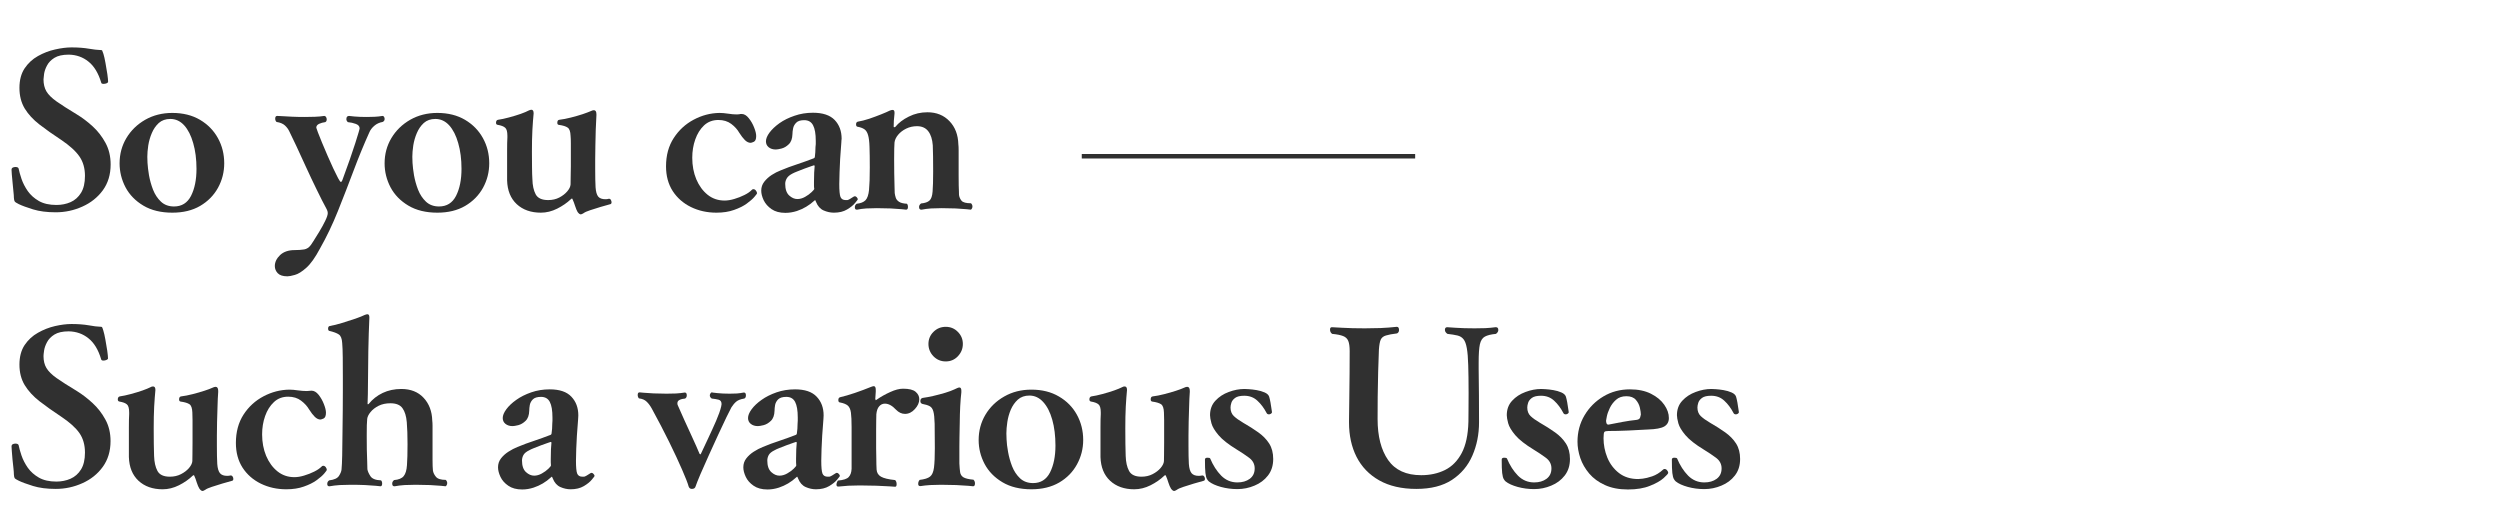 <svg xmlns="http://www.w3.org/2000/svg" xmlns:xlink="http://www.w3.org/1999/xlink" width="554" zoomAndPan="magnify" viewBox="0 0 415.5 88.5" height="118" preserveAspectRatio="xMidYMid meet" version="1.0"><defs><g/></defs><g fill="#303030" fill-opacity="1"><g transform="translate(0.919, 34.284)"><g><path d="M 1 -6.031 L 1 -6.078 C 1 -6.234 1.062 -6.348 1.188 -6.422 C 1.32 -6.492 1.473 -6.531 1.641 -6.531 C 1.941 -6.531 2.117 -6.445 2.172 -6.281 C 2.266 -5.812 2.426 -5.234 2.656 -4.547 C 2.895 -3.859 3.242 -3.18 3.703 -2.516 C 4.172 -1.859 4.785 -1.312 5.547 -0.875 C 6.316 -0.438 7.285 -0.219 8.453 -0.219 C 9.305 -0.219 10.094 -0.375 10.812 -0.688 C 11.531 -1.008 12.109 -1.523 12.547 -2.234 C 12.984 -2.941 13.203 -3.879 13.203 -5.047 C 13.203 -6.316 12.895 -7.395 12.281 -8.281 C 11.664 -9.176 10.648 -10.098 9.234 -11.047 C 7.898 -11.922 6.707 -12.766 5.656 -13.578 C 4.602 -14.391 3.781 -15.281 3.188 -16.25 C 2.602 -17.227 2.312 -18.367 2.312 -19.672 C 2.312 -20.973 2.598 -22.055 3.172 -22.922 C 3.754 -23.785 4.492 -24.469 5.391 -24.969 C 6.297 -25.477 7.242 -25.844 8.234 -26.062 C 9.234 -26.289 10.145 -26.406 10.969 -26.406 C 12.062 -26.406 13.023 -26.332 13.859 -26.188 C 14.703 -26.051 15.266 -25.984 15.547 -25.984 C 15.859 -25.984 16.031 -25.953 16.062 -25.891 C 16.094 -25.836 16.16 -25.656 16.266 -25.344 C 16.379 -24.988 16.492 -24.484 16.609 -23.828 C 16.734 -23.18 16.836 -22.562 16.922 -21.969 C 17.004 -21.383 17.047 -20.961 17.047 -20.703 C 17.047 -20.598 16.961 -20.508 16.797 -20.438 C 16.629 -20.375 16.461 -20.344 16.297 -20.344 C 16.055 -20.344 15.926 -20.41 15.906 -20.547 C 15.426 -22.141 14.719 -23.305 13.781 -24.047 C 12.852 -24.797 11.766 -25.18 10.516 -25.203 C 9.492 -25.203 8.695 -25.023 8.125 -24.672 C 7.562 -24.316 7.148 -23.891 6.891 -23.391 C 6.629 -22.898 6.469 -22.43 6.406 -21.984 C 6.344 -21.547 6.312 -21.25 6.312 -21.094 C 6.312 -20.312 6.473 -19.645 6.797 -19.094 C 7.117 -18.551 7.68 -17.992 8.484 -17.422 C 9.285 -16.859 10.41 -16.141 11.859 -15.266 C 12.754 -14.723 13.629 -14.062 14.484 -13.281 C 15.336 -12.5 16.047 -11.586 16.609 -10.547 C 17.18 -9.504 17.469 -8.305 17.469 -6.953 C 17.469 -5.273 17.035 -3.844 16.172 -2.656 C 15.305 -1.477 14.176 -0.578 12.781 0.047 C 11.383 0.68 9.906 1 8.344 1 C 6.875 1 5.617 0.836 4.578 0.516 C 3.535 0.191 2.742 -0.098 2.203 -0.359 C 1.828 -0.547 1.602 -0.691 1.531 -0.797 C 1.457 -0.898 1.41 -1.098 1.391 -1.391 C 1.391 -1.648 1.363 -2.008 1.312 -2.469 C 1.27 -2.926 1.223 -3.41 1.172 -3.922 C 1.117 -4.43 1.078 -4.879 1.047 -5.266 C 1.016 -5.66 1 -5.914 1 -6.031 Z M 1 -6.031 "/></g></g></g><g fill="#303030" fill-opacity="1"><g transform="translate(18.735, 34.284)"><g><path d="M 10.188 0.031 C 11.469 0.031 12.41 -0.555 13.016 -1.734 C 13.617 -2.922 13.922 -4.414 13.922 -6.219 C 13.922 -7.82 13.738 -9.25 13.375 -10.5 C 13.02 -11.758 12.52 -12.742 11.875 -13.453 C 11.227 -14.16 10.461 -14.516 9.578 -14.516 C 8.797 -14.516 8.156 -14.289 7.656 -13.844 C 7.164 -13.395 6.781 -12.836 6.5 -12.172 C 6.219 -11.516 6.02 -10.828 5.906 -10.109 C 5.801 -9.398 5.75 -8.773 5.75 -8.234 C 5.75 -8.141 5.758 -7.801 5.781 -7.219 C 5.812 -6.645 5.895 -5.953 6.031 -5.141 C 6.176 -4.336 6.398 -3.539 6.703 -2.75 C 7.016 -1.957 7.453 -1.297 8.016 -0.766 C 8.586 -0.234 9.312 0.031 10.188 0.031 Z M 18.531 -7.141 C 18.531 -5.691 18.188 -4.336 17.5 -3.078 C 16.812 -1.828 15.82 -0.82 14.531 -0.062 C 13.25 0.688 11.707 1.062 9.906 1.062 C 8.008 1.062 6.406 0.672 5.094 -0.109 C 3.781 -0.891 2.789 -1.906 2.125 -3.156 C 1.469 -4.414 1.141 -5.742 1.141 -7.141 C 1.141 -8.672 1.516 -10.066 2.266 -11.328 C 3.023 -12.598 4.066 -13.613 5.391 -14.375 C 6.723 -15.133 8.227 -15.516 9.906 -15.516 C 11.676 -15.516 13.207 -15.133 14.5 -14.375 C 15.789 -13.613 16.785 -12.598 17.484 -11.328 C 18.18 -10.066 18.531 -8.672 18.531 -7.141 Z M 18.531 -7.141 "/></g></g></g><g fill="#303030" fill-opacity="1"><g transform="translate(37.439, 34.284)"><g/></g></g><g fill="#303030" fill-opacity="1"><g transform="translate(45.957, 34.284)"><g><path d="M 17.609 -15.016 L 17.641 -15.016 C 17.734 -15.016 17.812 -14.961 17.875 -14.859 C 17.938 -14.754 17.969 -14.641 17.969 -14.516 C 17.969 -14.285 17.859 -14.117 17.641 -14.016 C 17.098 -13.922 16.633 -13.707 16.25 -13.375 C 15.875 -13.051 15.602 -12.695 15.438 -12.312 C 14.52 -10.281 13.641 -8.141 12.797 -5.891 C 11.953 -3.641 11.086 -1.41 10.203 0.797 C 9.316 3.016 8.316 5.102 7.203 7.062 C 6.422 8.531 5.672 9.582 4.953 10.219 C 4.234 10.863 3.598 11.258 3.047 11.406 C 2.504 11.562 2.094 11.641 1.812 11.641 C 1.07 11.641 0.535 11.469 0.203 11.125 C -0.117 10.781 -0.281 10.383 -0.281 9.938 C -0.281 9.281 0.008 8.672 0.594 8.109 C 1.188 7.555 1.992 7.281 3.016 7.281 C 3.629 7.281 4.156 7.242 4.594 7.172 C 5.031 7.098 5.406 6.848 5.719 6.422 C 5.719 6.422 5.859 6.207 6.141 5.781 C 6.422 5.352 6.742 4.832 7.109 4.219 C 7.484 3.602 7.812 3.004 8.094 2.422 C 8.375 1.848 8.516 1.422 8.516 1.141 C 8.516 0.992 8.492 0.867 8.453 0.766 C 8.422 0.66 8.383 0.57 8.344 0.5 C 7.844 -0.426 7.289 -1.508 6.688 -2.75 C 6.082 -3.988 5.484 -5.254 4.891 -6.547 C 4.305 -7.836 3.766 -9.016 3.266 -10.078 C 2.766 -11.141 2.383 -11.93 2.125 -12.453 C 1.957 -12.816 1.711 -13.145 1.391 -13.438 C 1.078 -13.727 0.613 -13.922 0 -14.016 C -0.145 -14.16 -0.219 -14.344 -0.219 -14.562 C -0.219 -14.863 -0.109 -15.016 0.109 -15.016 L 0.141 -15.016 C 0.16 -15.016 0.391 -15.004 0.828 -14.984 C 1.266 -14.961 1.828 -14.93 2.516 -14.891 C 3.203 -14.859 3.926 -14.844 4.688 -14.844 C 5.25 -14.844 5.812 -14.852 6.375 -14.875 C 6.945 -14.895 7.461 -14.941 7.922 -15.016 L 7.953 -15.016 C 8.066 -15.016 8.16 -14.953 8.234 -14.828 C 8.305 -14.711 8.344 -14.586 8.344 -14.453 C 8.344 -14.211 8.258 -14.055 8.094 -13.984 C 7.738 -13.941 7.398 -13.848 7.078 -13.703 C 6.766 -13.555 6.609 -13.344 6.609 -13.062 C 6.609 -13.02 6.695 -12.766 6.875 -12.297 C 7.051 -11.836 7.281 -11.266 7.562 -10.578 C 7.844 -9.891 8.148 -9.164 8.484 -8.406 C 8.816 -7.656 9.133 -6.945 9.438 -6.281 C 9.75 -5.625 10.016 -5.086 10.234 -4.672 C 10.461 -4.254 10.613 -4.047 10.688 -4.047 C 10.781 -4.047 10.863 -4.141 10.938 -4.328 C 11.906 -6.953 12.625 -9.008 13.094 -10.5 C 13.57 -12 13.812 -12.816 13.812 -12.953 C 13.812 -13.285 13.602 -13.531 13.188 -13.688 C 12.77 -13.844 12.328 -13.941 11.859 -13.984 C 11.691 -14.129 11.609 -14.297 11.609 -14.484 C 11.609 -14.836 11.758 -15.016 12.062 -15.016 C 12.094 -15.016 12.391 -14.984 12.953 -14.922 C 13.523 -14.867 14.211 -14.844 15.016 -14.844 C 15.422 -14.844 15.848 -14.852 16.297 -14.875 C 16.742 -14.895 17.18 -14.941 17.609 -15.016 Z M 17.609 -15.016 "/></g></g></g><g fill="#303030" fill-opacity="1"><g transform="translate(62.78, 34.284)"><g><path d="M 10.188 0.031 C 11.469 0.031 12.41 -0.555 13.016 -1.734 C 13.617 -2.922 13.922 -4.414 13.922 -6.219 C 13.922 -7.82 13.738 -9.25 13.375 -10.5 C 13.02 -11.758 12.52 -12.742 11.875 -13.453 C 11.227 -14.16 10.461 -14.516 9.578 -14.516 C 8.797 -14.516 8.156 -14.289 7.656 -13.844 C 7.164 -13.395 6.781 -12.836 6.5 -12.172 C 6.219 -11.516 6.02 -10.828 5.906 -10.109 C 5.801 -9.398 5.75 -8.773 5.75 -8.234 C 5.75 -8.141 5.758 -7.801 5.781 -7.219 C 5.812 -6.645 5.895 -5.953 6.031 -5.141 C 6.176 -4.336 6.398 -3.539 6.703 -2.75 C 7.016 -1.957 7.453 -1.297 8.016 -0.766 C 8.586 -0.234 9.312 0.031 10.188 0.031 Z M 18.531 -7.141 C 18.531 -5.691 18.188 -4.336 17.5 -3.078 C 16.812 -1.828 15.82 -0.82 14.531 -0.062 C 13.25 0.688 11.707 1.062 9.906 1.062 C 8.008 1.062 6.406 0.672 5.094 -0.109 C 3.781 -0.891 2.789 -1.906 2.125 -3.156 C 1.469 -4.414 1.141 -5.742 1.141 -7.141 C 1.141 -8.672 1.516 -10.066 2.266 -11.328 C 3.023 -12.598 4.066 -13.613 5.391 -14.375 C 6.723 -15.133 8.227 -15.516 9.906 -15.516 C 11.676 -15.516 13.207 -15.133 14.5 -14.375 C 15.789 -13.613 16.785 -12.598 17.484 -11.328 C 18.18 -10.066 18.531 -8.672 18.531 -7.141 Z M 18.531 -7.141 "/></g></g></g><g fill="#303030" fill-opacity="1"><g transform="translate(81.484, 34.284)"><g><path d="M 19.703 -1.25 L 19.734 -1.25 C 19.879 -1.25 19.984 -1.18 20.047 -1.047 C 20.117 -0.922 20.156 -0.797 20.156 -0.672 C 20.156 -0.504 20.098 -0.398 19.984 -0.359 C 19.516 -0.234 18.961 -0.078 18.328 0.109 C 17.703 0.297 17.125 0.477 16.594 0.656 C 16.062 0.832 15.703 0.992 15.516 1.141 C 15.297 1.273 15.141 1.344 15.047 1.344 C 14.879 1.344 14.703 1.211 14.516 0.953 C 14.379 0.723 14.238 0.383 14.094 -0.062 C 13.945 -0.52 13.816 -0.863 13.703 -1.094 C 13.68 -1.219 13.633 -1.281 13.562 -1.281 C 13.508 -1.281 13.453 -1.242 13.391 -1.172 C 12.766 -0.578 12.008 -0.055 11.125 0.391 C 10.238 0.836 9.332 1.062 8.406 1.062 C 6.75 1.062 5.41 0.586 4.391 -0.359 C 3.379 -1.305 2.848 -2.617 2.797 -4.297 L 2.797 -6.391 C 2.797 -7.316 2.797 -8.266 2.797 -9.234 C 2.797 -10.203 2.812 -10.938 2.844 -11.438 L 2.844 -11.719 C 2.844 -12.406 2.719 -12.852 2.469 -13.062 C 2.219 -13.281 1.812 -13.438 1.25 -13.531 C 1.051 -13.551 0.953 -13.664 0.953 -13.875 C 0.953 -14.164 1.062 -14.332 1.281 -14.375 C 1.801 -14.445 2.41 -14.578 3.109 -14.766 C 3.805 -14.953 4.457 -15.148 5.062 -15.359 C 5.664 -15.578 6.098 -15.758 6.359 -15.906 C 6.453 -15.945 6.531 -15.977 6.594 -16 C 6.664 -16.031 6.738 -16.047 6.812 -16.047 C 7.07 -16.047 7.203 -15.859 7.203 -15.484 L 7.203 -15.406 C 7.129 -14.676 7.062 -13.77 7 -12.688 C 6.945 -11.613 6.922 -10.414 6.922 -9.094 C 6.922 -8.219 6.926 -7.352 6.938 -6.5 C 6.945 -5.645 6.969 -4.984 7 -4.516 C 7.02 -3.473 7.203 -2.629 7.547 -1.984 C 7.891 -1.348 8.582 -1.031 9.625 -1.031 C 10.312 -1.031 10.926 -1.172 11.469 -1.453 C 12.008 -1.734 12.453 -2.078 12.797 -2.484 C 13.141 -2.891 13.32 -3.27 13.344 -3.625 C 13.344 -3.789 13.348 -4.148 13.359 -4.703 C 13.379 -5.254 13.391 -5.91 13.391 -6.672 C 13.391 -7.43 13.391 -8.176 13.391 -8.906 C 13.391 -9.457 13.391 -9.977 13.391 -10.469 C 13.391 -10.969 13.375 -11.383 13.344 -11.719 C 13.32 -12.426 13.16 -12.879 12.859 -13.078 C 12.566 -13.285 12.078 -13.438 11.391 -13.531 C 11.223 -13.551 11.141 -13.664 11.141 -13.875 C 11.141 -14.188 11.25 -14.352 11.469 -14.375 C 12.062 -14.445 12.707 -14.57 13.406 -14.75 C 14.102 -14.926 14.754 -15.113 15.359 -15.312 C 15.961 -15.52 16.395 -15.68 16.656 -15.797 C 16.883 -15.91 17.07 -15.969 17.219 -15.969 C 17.5 -15.969 17.641 -15.742 17.641 -15.297 L 17.641 -15.125 C 17.598 -14.414 17.562 -13.629 17.531 -12.766 C 17.508 -11.898 17.488 -11.035 17.469 -10.172 C 17.445 -9.305 17.438 -8.523 17.438 -7.828 C 17.438 -7.129 17.438 -6.594 17.438 -6.219 C 17.438 -4.914 17.457 -3.895 17.5 -3.156 C 17.551 -2.426 17.695 -1.91 17.938 -1.609 C 18.188 -1.316 18.586 -1.172 19.141 -1.172 C 19.234 -1.172 19.328 -1.176 19.422 -1.188 C 19.516 -1.195 19.609 -1.219 19.703 -1.25 Z M 19.703 -1.25 "/></g></g></g><g fill="#303030" fill-opacity="1"><g transform="translate(101.004, 34.284)"><g/></g></g><g fill="#303030" fill-opacity="1"><g transform="translate(109.522, 34.284)"><g><path d="M 15.406 -2.703 C 15.477 -2.797 15.57 -2.844 15.688 -2.844 C 15.852 -2.844 15.992 -2.766 16.109 -2.609 C 16.234 -2.453 16.297 -2.305 16.297 -2.172 C 16.297 -2.098 16.148 -1.895 15.859 -1.562 C 15.578 -1.227 15.148 -0.852 14.578 -0.438 C 14.016 -0.031 13.312 0.316 12.469 0.609 C 11.633 0.91 10.66 1.062 9.547 1.062 C 8.004 1.062 6.594 0.75 5.312 0.125 C 4.039 -0.5 3.031 -1.383 2.281 -2.531 C 1.539 -3.688 1.172 -5.055 1.172 -6.641 C 1.172 -8.461 1.598 -10.031 2.453 -11.344 C 3.305 -12.656 4.41 -13.672 5.766 -14.391 C 7.129 -15.117 8.555 -15.492 10.047 -15.516 C 10.473 -15.516 10.957 -15.473 11.5 -15.391 C 12.039 -15.305 12.523 -15.266 12.953 -15.266 C 13.023 -15.266 13.098 -15.27 13.172 -15.281 C 13.242 -15.289 13.301 -15.297 13.344 -15.297 C 13.438 -15.328 13.566 -15.344 13.734 -15.344 C 14.16 -15.344 14.555 -15.109 14.922 -14.641 C 15.297 -14.18 15.594 -13.664 15.812 -13.094 C 16.039 -12.531 16.156 -12.055 16.156 -11.672 C 16.156 -11.16 16.023 -10.844 15.766 -10.719 C 15.504 -10.602 15.328 -10.547 15.234 -10.547 C 14.922 -10.547 14.609 -10.691 14.297 -10.984 C 13.992 -11.285 13.676 -11.695 13.344 -12.219 C 13.039 -12.758 12.598 -13.25 12.016 -13.688 C 11.43 -14.125 10.719 -14.344 9.875 -14.344 C 8.926 -14.344 8.129 -14.039 7.484 -13.438 C 6.848 -12.832 6.363 -12.055 6.031 -11.109 C 5.695 -10.16 5.531 -9.145 5.531 -8.062 C 5.531 -6.758 5.754 -5.566 6.203 -4.484 C 6.66 -3.41 7.289 -2.551 8.094 -1.906 C 8.895 -1.27 9.832 -0.953 10.906 -0.953 C 11.395 -0.953 11.938 -1.039 12.531 -1.219 C 13.125 -1.395 13.68 -1.613 14.203 -1.875 C 14.723 -2.133 15.125 -2.41 15.406 -2.703 Z M 15.406 -2.703 "/></g></g></g><g fill="#303030" fill-opacity="1"><g transform="translate(125.706, 34.284)"><g><path d="M 14.844 -1.031 L 15.125 -1.031 C 15.195 -1.031 15.344 -1.094 15.562 -1.219 C 15.789 -1.352 15.988 -1.477 16.156 -1.594 C 16.25 -1.645 16.316 -1.672 16.359 -1.672 C 16.484 -1.672 16.598 -1.609 16.703 -1.484 C 16.805 -1.367 16.859 -1.254 16.859 -1.141 C 16.859 -1.109 16.707 -0.91 16.406 -0.547 C 16.113 -0.18 15.672 0.176 15.078 0.531 C 14.492 0.883 13.766 1.062 12.891 1.062 C 12.316 1.062 11.742 0.938 11.172 0.688 C 10.609 0.438 10.188 -0.039 9.906 -0.75 C 9.832 -0.938 9.785 -1.031 9.766 -1.031 C 9.742 -1.031 9.695 -0.992 9.625 -0.922 C 8.77 -0.141 7.812 0.426 6.75 0.781 C 6.102 0.988 5.461 1.094 4.828 1.094 C 3.879 1.094 3.109 0.883 2.516 0.469 C 1.93 0.062 1.5 -0.426 1.219 -1 C 0.945 -1.582 0.812 -2.113 0.812 -2.594 C 0.812 -3.156 0.977 -3.648 1.312 -4.078 C 1.645 -4.504 2.055 -4.879 2.547 -5.203 C 3.047 -5.523 3.547 -5.781 4.047 -5.969 C 4.941 -6.344 5.867 -6.688 6.828 -7 C 7.785 -7.32 8.672 -7.641 9.484 -7.953 C 9.648 -7.992 9.734 -8.113 9.734 -8.312 C 9.754 -8.5 9.773 -8.723 9.797 -8.984 C 9.816 -9.242 9.828 -9.523 9.828 -9.828 C 9.859 -9.992 9.875 -10.164 9.875 -10.344 C 9.875 -10.52 9.875 -10.691 9.875 -10.859 C 9.875 -12.047 9.723 -12.914 9.422 -13.469 C 9.129 -14.031 8.641 -14.312 7.953 -14.312 C 7.336 -14.312 6.895 -14.172 6.625 -13.891 C 6.352 -13.617 6.18 -13.305 6.109 -12.953 C 6.035 -12.598 6 -12.281 6 -12 C 5.977 -11.238 5.773 -10.676 5.391 -10.312 C 5.016 -9.945 4.609 -9.707 4.172 -9.594 C 3.734 -9.488 3.422 -9.438 3.234 -9.438 C 2.754 -9.438 2.359 -9.562 2.047 -9.812 C 1.742 -10.062 1.594 -10.391 1.594 -10.797 C 1.594 -11.223 1.789 -11.707 2.188 -12.25 C 2.594 -12.789 3.145 -13.312 3.844 -13.812 C 4.551 -14.312 5.383 -14.723 6.344 -15.047 C 7.301 -15.379 8.32 -15.547 9.406 -15.547 C 11.039 -15.547 12.242 -15.145 13.016 -14.344 C 13.785 -13.539 14.172 -12.5 14.172 -11.219 C 14.172 -11.125 14.16 -11.031 14.141 -10.938 C 14.129 -10.844 14.125 -10.734 14.125 -10.609 C 13.957 -8.578 13.859 -6.926 13.828 -5.656 C 13.797 -4.395 13.781 -3.738 13.781 -3.688 C 13.781 -2.602 13.848 -1.891 13.984 -1.547 C 14.129 -1.203 14.414 -1.031 14.844 -1.031 Z M 9.625 -2.906 C 9.594 -3.051 9.578 -3.219 9.578 -3.406 C 9.578 -3.594 9.578 -3.797 9.578 -4.016 C 9.578 -4.535 9.586 -5.055 9.609 -5.578 C 9.641 -6.098 9.664 -6.461 9.688 -6.672 C 9.688 -6.766 9.648 -6.812 9.578 -6.812 C 9.578 -6.812 9.422 -6.758 9.109 -6.656 C 8.805 -6.551 8.441 -6.422 8.016 -6.266 C 7.598 -6.109 7.195 -5.953 6.812 -5.797 C 6.438 -5.648 6.164 -5.531 6 -5.438 C 5.531 -5.195 5.211 -4.926 5.047 -4.625 C 4.879 -4.332 4.797 -4.035 4.797 -3.734 C 4.797 -2.848 5.016 -2.203 5.453 -1.797 C 5.891 -1.398 6.344 -1.203 6.812 -1.203 C 7.238 -1.203 7.664 -1.32 8.094 -1.562 C 8.52 -1.801 8.879 -2.062 9.172 -2.344 C 9.473 -2.625 9.625 -2.812 9.625 -2.906 Z M 9.625 -2.906 "/></g></g></g><g fill="#303030" fill-opacity="1"><g transform="translate(141.606, 34.284)"><g><path d="M 11.578 0.562 L 11.5 0.562 C 11.258 0.562 11.141 0.41 11.141 0.109 C 11.141 -0.109 11.25 -0.301 11.469 -0.469 C 12.125 -0.531 12.594 -0.691 12.875 -0.953 C 13.164 -1.211 13.336 -1.711 13.391 -2.453 C 13.453 -3.203 13.484 -4.312 13.484 -5.781 C 13.484 -6.594 13.477 -7.422 13.469 -8.266 C 13.457 -9.117 13.441 -9.738 13.422 -10.125 C 13.348 -11.133 13.098 -11.914 12.672 -12.469 C 12.242 -13.031 11.617 -13.312 10.797 -13.312 C 10.148 -13.312 9.551 -13.176 9 -12.906 C 8.445 -12.633 8 -12.289 7.656 -11.875 C 7.312 -11.457 7.113 -11.035 7.062 -10.609 C 7.039 -10.422 7.023 -10.07 7.016 -9.562 C 7.004 -9.051 7 -8.469 7 -7.812 C 7 -7.07 7.004 -6.305 7.016 -5.516 C 7.023 -4.723 7.039 -4.023 7.062 -3.422 C 7.082 -2.816 7.094 -2.41 7.094 -2.203 C 7.125 -1.961 7.18 -1.707 7.266 -1.438 C 7.348 -1.164 7.531 -0.938 7.812 -0.75 C 8.094 -0.562 8.531 -0.453 9.125 -0.422 C 9.238 -0.305 9.297 -0.129 9.297 0.109 C 9.297 0.41 9.191 0.562 8.984 0.562 C 8.984 0.562 8.738 0.535 8.25 0.484 C 7.77 0.441 7.16 0.398 6.422 0.359 C 5.691 0.328 4.926 0.312 4.125 0.312 C 3.531 0.312 2.945 0.328 2.375 0.359 C 1.812 0.398 1.305 0.469 0.859 0.562 L 0.781 0.562 C 0.57 0.562 0.469 0.43 0.469 0.172 C 0.469 -0.086 0.57 -0.285 0.781 -0.422 C 1.445 -0.492 1.93 -0.688 2.234 -1 C 2.547 -1.32 2.742 -1.895 2.828 -2.719 C 2.91 -3.551 2.953 -4.785 2.953 -6.422 C 2.953 -7.867 2.938 -9.016 2.906 -9.859 C 2.883 -10.711 2.805 -11.363 2.672 -11.812 C 2.547 -12.27 2.344 -12.598 2.062 -12.797 C 1.781 -12.992 1.379 -13.141 0.859 -13.234 C 0.734 -13.285 0.672 -13.414 0.672 -13.625 C 0.672 -13.863 0.766 -14.008 0.953 -14.062 C 1.523 -14.156 2.16 -14.316 2.859 -14.547 C 3.555 -14.785 4.219 -15.031 4.844 -15.281 C 5.469 -15.531 5.945 -15.738 6.281 -15.906 C 6.469 -15.977 6.625 -16.016 6.75 -16.016 C 6.957 -16.016 7.062 -15.867 7.062 -15.578 L 7.062 -15.406 C 7.02 -15.051 6.984 -14.66 6.953 -14.234 C 6.93 -13.805 6.922 -13.473 6.922 -13.234 C 6.922 -13.172 6.957 -13.141 7.031 -13.141 C 7.102 -13.141 7.16 -13.16 7.203 -13.203 C 7.742 -13.867 8.488 -14.438 9.438 -14.906 C 10.383 -15.383 11.414 -15.625 12.531 -15.625 C 14.039 -15.625 15.266 -15.129 16.203 -14.141 C 17.141 -13.16 17.629 -11.879 17.672 -10.297 C 17.703 -10.035 17.719 -9.711 17.719 -9.328 C 17.719 -8.953 17.719 -8.566 17.719 -8.172 C 17.719 -6.93 17.719 -5.938 17.719 -5.188 C 17.719 -4.445 17.723 -3.867 17.734 -3.453 C 17.742 -3.047 17.754 -2.734 17.766 -2.516 C 17.773 -2.305 17.781 -2.094 17.781 -1.875 C 17.832 -1.52 17.973 -1.203 18.203 -0.922 C 18.441 -0.641 18.969 -0.5 19.781 -0.5 C 19.938 -0.332 20.016 -0.156 20.016 0.031 C 20.016 0.176 19.977 0.301 19.906 0.406 C 19.844 0.508 19.785 0.562 19.734 0.562 C 19.734 0.562 19.492 0.535 19.016 0.484 C 18.547 0.441 17.941 0.398 17.203 0.359 C 16.473 0.328 15.707 0.312 14.906 0.312 C 14.312 0.312 13.723 0.328 13.141 0.359 C 12.566 0.398 12.047 0.469 11.578 0.562 Z M 11.578 0.562 "/></g></g></g><g fill="#303030" fill-opacity="1"><g transform="translate(0.919, 80.257)"><g><path d="M 1 -6.031 L 1 -6.062 C 1 -6.227 1.062 -6.348 1.188 -6.422 C 1.32 -6.492 1.469 -6.531 1.625 -6.531 C 1.938 -6.531 2.117 -6.445 2.172 -6.281 C 2.266 -5.812 2.426 -5.234 2.656 -4.547 C 2.895 -3.859 3.242 -3.18 3.703 -2.516 C 4.172 -1.859 4.785 -1.312 5.547 -0.875 C 6.316 -0.438 7.281 -0.219 8.438 -0.219 C 9.289 -0.219 10.078 -0.375 10.797 -0.688 C 11.523 -1.008 12.109 -1.523 12.547 -2.234 C 12.984 -2.941 13.203 -3.875 13.203 -5.031 C 13.203 -6.312 12.895 -7.395 12.281 -8.281 C 11.664 -9.164 10.645 -10.082 9.219 -11.031 C 7.895 -11.906 6.707 -12.75 5.656 -13.562 C 4.602 -14.383 3.781 -15.281 3.188 -16.25 C 2.602 -17.219 2.312 -18.352 2.312 -19.656 C 2.312 -20.957 2.598 -22.039 3.172 -22.906 C 3.754 -23.77 4.492 -24.453 5.391 -24.953 C 6.285 -25.461 7.227 -25.832 8.219 -26.062 C 9.219 -26.289 10.133 -26.406 10.969 -26.406 C 12.051 -26.406 13.008 -26.332 13.844 -26.188 C 14.688 -26.039 15.254 -25.969 15.547 -25.969 C 15.848 -25.969 16.016 -25.938 16.047 -25.875 C 16.086 -25.82 16.156 -25.641 16.25 -25.328 C 16.363 -24.973 16.477 -24.473 16.594 -23.828 C 16.719 -23.18 16.82 -22.562 16.906 -21.969 C 16.988 -21.375 17.031 -20.945 17.031 -20.688 C 17.031 -20.594 16.945 -20.508 16.781 -20.438 C 16.613 -20.363 16.445 -20.328 16.281 -20.328 C 16.051 -20.328 15.922 -20.398 15.891 -20.547 C 15.422 -22.129 14.719 -23.289 13.781 -24.031 C 12.852 -24.781 11.758 -25.164 10.5 -25.188 C 9.488 -25.188 8.695 -25.008 8.125 -24.656 C 7.562 -24.301 7.148 -23.875 6.891 -23.375 C 6.629 -22.883 6.469 -22.422 6.406 -21.984 C 6.344 -21.547 6.312 -21.242 6.312 -21.078 C 6.312 -20.297 6.473 -19.633 6.797 -19.094 C 7.117 -18.551 7.68 -17.992 8.484 -17.422 C 9.285 -16.859 10.41 -16.141 11.859 -15.266 C 12.754 -14.711 13.625 -14.047 14.469 -13.266 C 15.32 -12.484 16.031 -11.57 16.594 -10.531 C 17.164 -9.5 17.453 -8.305 17.453 -6.953 C 17.453 -5.273 17.02 -3.844 16.156 -2.656 C 15.301 -1.477 14.176 -0.578 12.781 0.047 C 11.383 0.68 9.906 1 8.344 1 C 6.875 1 5.617 0.836 4.578 0.516 C 3.535 0.191 2.742 -0.098 2.203 -0.359 C 1.816 -0.547 1.586 -0.691 1.516 -0.797 C 1.453 -0.898 1.41 -1.098 1.391 -1.391 C 1.391 -1.648 1.363 -2.008 1.312 -2.469 C 1.258 -2.926 1.207 -3.41 1.156 -3.922 C 1.113 -4.43 1.078 -4.879 1.047 -5.266 C 1.016 -5.66 1 -5.914 1 -6.031 Z M 1 -6.031 "/></g></g></g><g fill="#303030" fill-opacity="1"><g transform="translate(18.624, 80.257)"><g><path d="M 19.688 -1.234 L 19.734 -1.234 C 19.867 -1.234 19.973 -1.172 20.047 -1.047 C 20.117 -0.922 20.156 -0.797 20.156 -0.672 C 20.156 -0.504 20.098 -0.398 19.984 -0.359 C 19.504 -0.234 18.953 -0.078 18.328 0.109 C 17.703 0.297 17.125 0.477 16.594 0.656 C 16.062 0.832 15.695 0.992 15.5 1.141 C 15.289 1.273 15.141 1.344 15.047 1.344 C 14.879 1.344 14.703 1.211 14.516 0.953 C 14.367 0.723 14.223 0.383 14.078 -0.062 C 13.941 -0.52 13.816 -0.863 13.703 -1.094 C 13.672 -1.219 13.625 -1.281 13.562 -1.281 C 13.508 -1.281 13.445 -1.242 13.375 -1.172 C 12.758 -0.578 12.008 -0.055 11.125 0.391 C 10.238 0.836 9.332 1.062 8.406 1.062 C 6.75 1.062 5.41 0.586 4.391 -0.359 C 3.379 -1.305 2.848 -2.617 2.797 -4.297 L 2.797 -6.391 C 2.797 -7.305 2.797 -8.25 2.797 -9.219 C 2.797 -10.195 2.812 -10.93 2.844 -11.422 L 2.844 -11.703 C 2.844 -12.391 2.719 -12.836 2.469 -13.047 C 2.219 -13.266 1.805 -13.422 1.234 -13.516 C 1.047 -13.547 0.953 -13.664 0.953 -13.875 C 0.953 -14.156 1.062 -14.32 1.281 -14.375 C 1.801 -14.445 2.41 -14.578 3.109 -14.766 C 3.805 -14.953 4.457 -15.148 5.062 -15.359 C 5.664 -15.578 6.098 -15.754 6.359 -15.891 C 6.453 -15.941 6.531 -15.977 6.594 -16 C 6.664 -16.02 6.738 -16.031 6.812 -16.031 C 7.07 -16.031 7.203 -15.844 7.203 -15.469 L 7.203 -15.406 C 7.129 -14.664 7.062 -13.758 7 -12.688 C 6.945 -11.613 6.922 -10.41 6.922 -9.078 C 6.922 -8.203 6.926 -7.336 6.938 -6.484 C 6.945 -5.641 6.961 -4.977 6.984 -4.5 C 7.016 -3.457 7.203 -2.617 7.547 -1.984 C 7.891 -1.348 8.578 -1.031 9.609 -1.031 C 10.297 -1.031 10.91 -1.172 11.453 -1.453 C 12.004 -1.734 12.453 -2.078 12.797 -2.484 C 13.141 -2.891 13.32 -3.27 13.344 -3.625 C 13.344 -3.789 13.348 -4.148 13.359 -4.703 C 13.367 -5.254 13.375 -5.91 13.375 -6.672 C 13.375 -7.43 13.375 -8.176 13.375 -8.906 C 13.375 -9.445 13.375 -9.969 13.375 -10.469 C 13.375 -10.969 13.363 -11.379 13.344 -11.703 C 13.32 -12.422 13.16 -12.879 12.859 -13.078 C 12.566 -13.273 12.078 -13.422 11.391 -13.516 C 11.223 -13.547 11.141 -13.664 11.141 -13.875 C 11.141 -14.176 11.25 -14.344 11.469 -14.375 C 12.051 -14.445 12.691 -14.57 13.391 -14.75 C 14.086 -14.926 14.738 -15.113 15.344 -15.312 C 15.945 -15.508 16.379 -15.672 16.641 -15.797 C 16.879 -15.91 17.066 -15.969 17.203 -15.969 C 17.492 -15.969 17.641 -15.742 17.641 -15.297 L 17.641 -15.109 C 17.586 -14.398 17.551 -13.613 17.531 -12.75 C 17.508 -11.895 17.484 -11.035 17.453 -10.172 C 17.43 -9.305 17.422 -8.523 17.422 -7.828 C 17.422 -7.129 17.422 -6.586 17.422 -6.203 C 17.422 -4.91 17.441 -3.895 17.484 -3.156 C 17.535 -2.426 17.688 -1.91 17.938 -1.609 C 18.188 -1.316 18.582 -1.172 19.125 -1.172 C 19.219 -1.172 19.312 -1.176 19.406 -1.188 C 19.5 -1.195 19.594 -1.211 19.688 -1.234 Z M 19.688 -1.234 "/></g></g></g><g fill="#303030" fill-opacity="1"><g transform="translate(38.033, 80.257)"><g><path d="M 15.406 -2.703 C 15.469 -2.797 15.562 -2.844 15.688 -2.844 C 15.852 -2.844 15.992 -2.766 16.109 -2.609 C 16.223 -2.453 16.281 -2.305 16.281 -2.172 C 16.281 -2.098 16.141 -1.895 15.859 -1.562 C 15.578 -1.227 15.148 -0.852 14.578 -0.438 C 14.016 -0.031 13.312 0.316 12.469 0.609 C 11.633 0.91 10.66 1.062 9.547 1.062 C 8.004 1.062 6.594 0.75 5.312 0.125 C 4.039 -0.5 3.031 -1.383 2.281 -2.531 C 1.539 -3.688 1.172 -5.055 1.172 -6.641 C 1.172 -8.461 1.594 -10.031 2.438 -11.344 C 3.289 -12.656 4.398 -13.672 5.766 -14.391 C 7.129 -15.109 8.555 -15.477 10.047 -15.5 C 10.473 -15.5 10.957 -15.457 11.5 -15.375 C 12.039 -15.301 12.523 -15.266 12.953 -15.266 C 13.023 -15.266 13.094 -15.27 13.156 -15.281 C 13.227 -15.289 13.289 -15.297 13.344 -15.297 C 13.438 -15.316 13.566 -15.328 13.734 -15.328 C 14.16 -15.328 14.555 -15.098 14.922 -14.641 C 15.285 -14.18 15.578 -13.664 15.797 -13.094 C 16.023 -12.52 16.141 -12.047 16.141 -11.672 C 16.141 -11.148 16.008 -10.828 15.75 -10.703 C 15.488 -10.586 15.312 -10.531 15.219 -10.531 C 14.914 -10.531 14.609 -10.676 14.297 -10.969 C 13.992 -11.27 13.676 -11.68 13.344 -12.203 C 13.031 -12.742 12.582 -13.234 12 -13.672 C 11.426 -14.109 10.711 -14.328 9.859 -14.328 C 8.91 -14.328 8.117 -14.023 7.484 -13.422 C 6.848 -12.828 6.363 -12.055 6.031 -11.109 C 5.695 -10.16 5.531 -9.145 5.531 -8.062 C 5.531 -6.758 5.754 -5.566 6.203 -4.484 C 6.66 -3.41 7.289 -2.551 8.094 -1.906 C 8.895 -1.27 9.828 -0.953 10.891 -0.953 C 11.391 -0.953 11.93 -1.039 12.516 -1.219 C 13.109 -1.395 13.664 -1.613 14.188 -1.875 C 14.707 -2.133 15.113 -2.41 15.406 -2.703 Z M 15.406 -2.703 "/></g></g></g><g fill="#303030" fill-opacity="1"><g transform="translate(54.107, 80.257)"><g><path d="M 11.5 0.562 L 11.422 0.562 C 11.191 0.562 11.078 0.41 11.078 0.109 C 11.078 -0.109 11.18 -0.301 11.391 -0.469 C 12.148 -0.531 12.68 -0.75 12.984 -1.125 C 13.297 -1.508 13.477 -2.117 13.531 -2.953 C 13.594 -3.797 13.625 -4.961 13.625 -6.453 C 13.625 -7.879 13.582 -9.094 13.5 -10.094 C 13.414 -11.102 13.176 -11.879 12.781 -12.422 C 12.395 -12.961 11.727 -13.234 10.781 -13.234 C 10.031 -13.234 9.375 -13.094 8.812 -12.812 C 8.258 -12.531 7.816 -12.188 7.484 -11.781 C 7.148 -11.375 6.961 -10.992 6.922 -10.641 C 6.898 -10.453 6.879 -10.102 6.859 -9.594 C 6.848 -9.082 6.844 -8.5 6.844 -7.844 C 6.844 -7.102 6.848 -6.344 6.859 -5.562 C 6.879 -4.789 6.898 -4.102 6.922 -3.5 C 6.941 -2.895 6.953 -2.484 6.953 -2.266 C 7.004 -1.941 7.172 -1.562 7.453 -1.125 C 7.734 -0.688 8.32 -0.453 9.219 -0.422 C 9.344 -0.305 9.406 -0.129 9.406 0.109 C 9.406 0.41 9.312 0.562 9.125 0.562 C 9.094 0.562 8.844 0.535 8.375 0.484 C 7.906 0.441 7.301 0.398 6.562 0.359 C 5.832 0.328 5.051 0.312 4.219 0.312 C 3.602 0.312 2.988 0.328 2.375 0.359 C 1.758 0.398 1.191 0.469 0.672 0.562 L 0.609 0.562 C 0.391 0.562 0.281 0.43 0.281 0.172 C 0.281 -0.086 0.391 -0.285 0.609 -0.422 C 1.43 -0.516 1.973 -0.766 2.234 -1.172 C 2.492 -1.578 2.633 -1.93 2.656 -2.234 C 2.707 -2.734 2.742 -3.508 2.766 -4.562 C 2.785 -5.613 2.801 -6.789 2.812 -8.094 C 2.832 -9.395 2.848 -10.688 2.859 -11.969 C 2.867 -13.258 2.875 -14.395 2.875 -15.375 C 2.875 -16.363 2.875 -17.047 2.875 -17.422 C 2.875 -18.672 2.867 -19.812 2.859 -20.844 C 2.848 -21.875 2.816 -22.676 2.766 -23.25 C 2.723 -23.977 2.535 -24.453 2.203 -24.672 C 1.867 -24.898 1.336 -25.098 0.609 -25.266 C 0.484 -25.305 0.422 -25.438 0.422 -25.656 C 0.422 -25.895 0.516 -26.035 0.703 -26.078 C 1.273 -26.172 1.953 -26.336 2.734 -26.578 C 3.516 -26.816 4.258 -27.055 4.969 -27.297 C 5.676 -27.547 6.195 -27.754 6.531 -27.922 C 6.719 -27.992 6.859 -28.031 6.953 -28.031 C 7.172 -28.031 7.281 -27.863 7.281 -27.531 L 7.281 -27.422 C 7.207 -25.773 7.148 -23.953 7.109 -21.953 C 7.078 -19.953 7.051 -17.555 7.031 -14.766 L 6.984 -13.172 C 6.984 -13.141 6.988 -13.113 7 -13.094 C 7.02 -13.07 7.031 -13.062 7.031 -13.062 C 7.07 -13.062 7.117 -13.082 7.172 -13.125 C 7.805 -13.906 8.582 -14.516 9.5 -14.953 C 10.426 -15.391 11.457 -15.609 12.594 -15.609 C 14.156 -15.609 15.391 -15.117 16.297 -14.141 C 17.211 -13.16 17.691 -11.898 17.734 -10.359 C 17.766 -10.098 17.781 -9.805 17.781 -9.484 C 17.781 -9.172 17.781 -8.848 17.781 -8.516 C 17.781 -7.285 17.781 -6.297 17.781 -5.547 C 17.781 -4.805 17.781 -4.227 17.781 -3.812 C 17.781 -3.395 17.785 -3.062 17.797 -2.812 C 17.805 -2.57 17.82 -2.32 17.844 -2.062 C 17.895 -1.707 18.062 -1.359 18.344 -1.016 C 18.625 -0.672 19.172 -0.5 19.984 -0.5 C 20.141 -0.332 20.219 -0.156 20.219 0.031 C 20.219 0.176 20.18 0.301 20.109 0.406 C 20.047 0.508 19.988 0.562 19.938 0.562 C 19.938 0.562 19.691 0.535 19.203 0.484 C 18.723 0.441 18.102 0.398 17.344 0.359 C 16.594 0.328 15.801 0.312 14.969 0.312 C 14.352 0.312 13.742 0.328 13.141 0.359 C 12.535 0.398 11.988 0.469 11.5 0.562 Z M 11.5 0.562 "/></g></g></g><g fill="#303030" fill-opacity="1"><g transform="translate(73.551, 80.257)"><g/></g></g><g fill="#303030" fill-opacity="1"><g transform="translate(81.96, 80.257)"><g><path d="M 14.828 -1.031 L 15.109 -1.031 C 15.18 -1.031 15.328 -1.094 15.547 -1.219 C 15.773 -1.352 15.973 -1.477 16.141 -1.594 C 16.234 -1.645 16.305 -1.672 16.359 -1.672 C 16.473 -1.672 16.582 -1.609 16.688 -1.484 C 16.801 -1.367 16.859 -1.254 16.859 -1.141 C 16.859 -1.109 16.707 -0.91 16.406 -0.547 C 16.113 -0.18 15.672 0.176 15.078 0.531 C 14.484 0.883 13.75 1.062 12.875 1.062 C 12.312 1.062 11.742 0.938 11.172 0.688 C 10.609 0.438 10.188 -0.039 9.906 -0.75 C 9.832 -0.938 9.785 -1.031 9.766 -1.031 C 9.734 -1.031 9.68 -0.992 9.609 -0.922 C 8.766 -0.141 7.805 0.426 6.734 0.781 C 6.098 0.988 5.461 1.094 4.828 1.094 C 3.879 1.094 3.109 0.883 2.516 0.469 C 1.922 0.062 1.488 -0.426 1.219 -1 C 0.945 -1.582 0.812 -2.113 0.812 -2.594 C 0.812 -3.156 0.977 -3.648 1.312 -4.078 C 1.645 -4.504 2.055 -4.875 2.547 -5.188 C 3.047 -5.508 3.547 -5.77 4.047 -5.969 C 4.941 -6.344 5.867 -6.688 6.828 -7 C 7.785 -7.32 8.664 -7.641 9.469 -7.953 C 9.633 -7.992 9.719 -8.109 9.719 -8.297 C 9.75 -8.492 9.773 -8.723 9.797 -8.984 C 9.816 -9.242 9.828 -9.523 9.828 -9.828 C 9.848 -9.992 9.859 -10.164 9.859 -10.344 C 9.859 -10.52 9.859 -10.691 9.859 -10.859 C 9.859 -12.035 9.711 -12.898 9.422 -13.453 C 9.129 -14.016 8.641 -14.297 7.953 -14.297 C 7.336 -14.297 6.891 -14.16 6.609 -13.891 C 6.336 -13.617 6.164 -13.305 6.094 -12.953 C 6.031 -12.598 6 -12.281 6 -12 C 5.977 -11.238 5.773 -10.676 5.391 -10.312 C 5.016 -9.945 4.609 -9.707 4.172 -9.594 C 3.734 -9.488 3.422 -9.438 3.234 -9.438 C 2.754 -9.438 2.359 -9.562 2.047 -9.812 C 1.742 -10.062 1.594 -10.383 1.594 -10.781 C 1.594 -11.207 1.789 -11.691 2.188 -12.234 C 2.594 -12.785 3.145 -13.305 3.844 -13.797 C 4.539 -14.297 5.367 -14.711 6.328 -15.047 C 7.285 -15.379 8.312 -15.547 9.406 -15.547 C 11.039 -15.547 12.238 -15.141 13 -14.328 C 13.77 -13.523 14.156 -12.488 14.156 -11.219 C 14.156 -11.125 14.148 -11.023 14.141 -10.922 C 14.129 -10.828 14.125 -10.723 14.125 -10.609 C 13.957 -8.578 13.852 -6.926 13.812 -5.656 C 13.781 -4.395 13.766 -3.738 13.766 -3.688 C 13.766 -2.602 13.832 -1.891 13.969 -1.547 C 14.113 -1.203 14.398 -1.031 14.828 -1.031 Z M 9.609 -2.906 C 9.586 -3.051 9.578 -3.219 9.578 -3.406 C 9.578 -3.594 9.578 -3.797 9.578 -4.016 C 9.578 -4.535 9.586 -5.055 9.609 -5.578 C 9.641 -6.098 9.664 -6.461 9.688 -6.672 C 9.688 -6.766 9.648 -6.812 9.578 -6.812 C 9.578 -6.812 9.422 -6.758 9.109 -6.656 C 8.805 -6.551 8.441 -6.422 8.016 -6.266 C 7.586 -6.109 7.188 -5.953 6.812 -5.797 C 6.438 -5.648 6.164 -5.523 6 -5.422 C 5.52 -5.191 5.195 -4.926 5.031 -4.625 C 4.875 -4.332 4.797 -4.031 4.797 -3.719 C 4.797 -2.844 5.016 -2.203 5.453 -1.797 C 5.891 -1.398 6.344 -1.203 6.812 -1.203 C 7.238 -1.203 7.664 -1.32 8.094 -1.562 C 8.52 -1.801 8.879 -2.062 9.172 -2.344 C 9.461 -2.625 9.609 -2.812 9.609 -2.906 Z M 9.609 -2.906 "/></g></g></g><g fill="#303030" fill-opacity="1"><g transform="translate(97.75, 80.257)"><g/></g></g><g fill="#303030" fill-opacity="1"><g transform="translate(106.159, 80.257)"><g><path d="M 17.422 -15.016 L 17.5 -15.016 C 17.707 -15.016 17.812 -14.859 17.812 -14.547 C 17.812 -14.266 17.719 -14.086 17.531 -14.016 C 16.938 -13.922 16.5 -13.754 16.219 -13.516 C 15.938 -13.285 15.664 -12.969 15.406 -12.562 C 15.258 -12.301 14.984 -11.754 14.578 -10.922 C 14.18 -10.098 13.723 -9.125 13.203 -8 C 12.68 -6.875 12.16 -5.734 11.641 -4.578 C 11.117 -3.422 10.656 -2.375 10.25 -1.438 C 9.852 -0.5 9.582 0.18 9.438 0.609 C 9.363 0.867 9.16 1 8.828 1 C 8.566 1 8.391 0.867 8.297 0.609 C 8.141 0.035 7.773 -0.898 7.203 -2.203 C 6.641 -3.504 5.926 -5.035 5.062 -6.797 C 4.195 -8.555 3.234 -10.406 2.172 -12.344 C 1.91 -12.82 1.625 -13.207 1.312 -13.5 C 1.008 -13.801 0.582 -13.984 0.031 -14.047 C -0.102 -14.191 -0.172 -14.383 -0.172 -14.625 C -0.172 -14.906 -0.066 -15.047 0.141 -15.047 C 0.16 -15.047 0.383 -15.023 0.812 -14.984 C 1.238 -14.953 1.789 -14.914 2.469 -14.875 C 3.145 -14.844 3.859 -14.828 4.609 -14.828 C 5.129 -14.828 5.648 -14.836 6.172 -14.859 C 6.691 -14.891 7.176 -14.941 7.625 -15.016 L 7.672 -15.016 C 7.879 -15.016 7.984 -14.859 7.984 -14.547 C 7.984 -14.305 7.891 -14.129 7.703 -14.016 C 7.348 -13.992 7.047 -13.922 6.797 -13.797 C 6.547 -13.68 6.422 -13.492 6.422 -13.234 C 6.422 -13.086 6.445 -12.969 6.5 -12.875 C 6.758 -12.258 7.109 -11.473 7.547 -10.516 C 7.984 -9.555 8.438 -8.566 8.906 -7.547 C 9.375 -6.535 9.773 -5.629 10.109 -4.828 C 10.16 -4.773 10.195 -4.75 10.219 -4.75 C 10.289 -4.75 10.328 -4.773 10.328 -4.828 C 10.66 -5.555 11.062 -6.41 11.531 -7.391 C 12 -8.379 12.441 -9.352 12.859 -10.312 C 13.273 -11.27 13.555 -12.066 13.703 -12.703 C 13.742 -12.891 13.766 -13.02 13.766 -13.094 C 13.766 -13.5 13.598 -13.742 13.266 -13.828 C 12.941 -13.91 12.566 -13.973 12.141 -14.016 C 11.922 -14.16 11.812 -14.336 11.812 -14.547 C 11.812 -14.66 11.848 -14.77 11.922 -14.875 C 11.992 -14.988 12.066 -15.047 12.141 -15.047 C 12.16 -15.023 12.469 -14.984 13.062 -14.922 C 13.656 -14.859 14.336 -14.828 15.109 -14.828 C 15.516 -14.828 15.91 -14.836 16.297 -14.859 C 16.691 -14.891 17.066 -14.941 17.422 -15.016 Z M 17.422 -15.016 "/></g></g></g><g fill="#303030" fill-opacity="1"><g transform="translate(122.729, 80.257)"><g><path d="M 14.828 -1.031 L 15.109 -1.031 C 15.18 -1.031 15.328 -1.094 15.547 -1.219 C 15.773 -1.352 15.973 -1.477 16.141 -1.594 C 16.234 -1.645 16.305 -1.672 16.359 -1.672 C 16.473 -1.672 16.582 -1.609 16.688 -1.484 C 16.801 -1.367 16.859 -1.254 16.859 -1.141 C 16.859 -1.109 16.707 -0.91 16.406 -0.547 C 16.113 -0.18 15.672 0.176 15.078 0.531 C 14.484 0.883 13.75 1.062 12.875 1.062 C 12.312 1.062 11.742 0.938 11.172 0.688 C 10.609 0.438 10.188 -0.039 9.906 -0.75 C 9.832 -0.938 9.785 -1.031 9.766 -1.031 C 9.734 -1.031 9.68 -0.992 9.609 -0.922 C 8.766 -0.141 7.805 0.426 6.734 0.781 C 6.098 0.988 5.461 1.094 4.828 1.094 C 3.879 1.094 3.109 0.883 2.516 0.469 C 1.922 0.062 1.488 -0.426 1.219 -1 C 0.945 -1.582 0.812 -2.113 0.812 -2.594 C 0.812 -3.156 0.977 -3.648 1.312 -4.078 C 1.645 -4.504 2.055 -4.875 2.547 -5.188 C 3.047 -5.508 3.547 -5.77 4.047 -5.969 C 4.941 -6.344 5.867 -6.688 6.828 -7 C 7.785 -7.32 8.664 -7.641 9.469 -7.953 C 9.633 -7.992 9.719 -8.109 9.719 -8.297 C 9.75 -8.492 9.773 -8.723 9.797 -8.984 C 9.816 -9.242 9.828 -9.523 9.828 -9.828 C 9.848 -9.992 9.859 -10.164 9.859 -10.344 C 9.859 -10.52 9.859 -10.691 9.859 -10.859 C 9.859 -12.035 9.711 -12.898 9.422 -13.453 C 9.129 -14.016 8.641 -14.297 7.953 -14.297 C 7.336 -14.297 6.891 -14.16 6.609 -13.891 C 6.336 -13.617 6.164 -13.305 6.094 -12.953 C 6.031 -12.598 6 -12.281 6 -12 C 5.977 -11.238 5.773 -10.676 5.391 -10.312 C 5.016 -9.945 4.609 -9.707 4.172 -9.594 C 3.734 -9.488 3.422 -9.438 3.234 -9.438 C 2.754 -9.438 2.359 -9.562 2.047 -9.812 C 1.742 -10.062 1.594 -10.383 1.594 -10.781 C 1.594 -11.207 1.789 -11.691 2.188 -12.234 C 2.594 -12.785 3.145 -13.305 3.844 -13.797 C 4.539 -14.297 5.367 -14.711 6.328 -15.047 C 7.285 -15.379 8.312 -15.547 9.406 -15.547 C 11.039 -15.547 12.238 -15.141 13 -14.328 C 13.77 -13.523 14.156 -12.488 14.156 -11.219 C 14.156 -11.125 14.148 -11.023 14.141 -10.922 C 14.129 -10.828 14.125 -10.723 14.125 -10.609 C 13.957 -8.578 13.852 -6.926 13.812 -5.656 C 13.781 -4.395 13.766 -3.738 13.766 -3.688 C 13.766 -2.602 13.832 -1.891 13.969 -1.547 C 14.113 -1.203 14.398 -1.031 14.828 -1.031 Z M 9.609 -2.906 C 9.586 -3.051 9.578 -3.219 9.578 -3.406 C 9.578 -3.594 9.578 -3.797 9.578 -4.016 C 9.578 -4.535 9.586 -5.055 9.609 -5.578 C 9.641 -6.098 9.664 -6.461 9.688 -6.672 C 9.688 -6.766 9.648 -6.812 9.578 -6.812 C 9.578 -6.812 9.422 -6.758 9.109 -6.656 C 8.805 -6.551 8.441 -6.422 8.016 -6.266 C 7.586 -6.109 7.188 -5.953 6.812 -5.797 C 6.438 -5.648 6.164 -5.523 6 -5.422 C 5.52 -5.191 5.195 -4.926 5.031 -4.625 C 4.875 -4.332 4.797 -4.031 4.797 -3.719 C 4.797 -2.844 5.016 -2.203 5.453 -1.797 C 5.891 -1.398 6.344 -1.203 6.812 -1.203 C 7.238 -1.203 7.664 -1.32 8.094 -1.562 C 8.52 -1.801 8.879 -2.062 9.172 -2.344 C 9.461 -2.625 9.609 -2.812 9.609 -2.906 Z M 9.609 -2.906 "/></g></g></g><g fill="#303030" fill-opacity="1"><g transform="translate(138.519, 80.257)"><g><path d="M 0.859 0.609 L 0.781 0.609 C 0.594 0.609 0.5 0.5 0.5 0.281 C 0.5 0.164 0.531 0.031 0.594 -0.125 C 0.664 -0.281 0.719 -0.367 0.75 -0.391 C 1.645 -0.461 2.238 -0.656 2.531 -0.969 C 2.832 -1.289 2.992 -1.75 3.016 -2.344 L 3.016 -9.297 C 3.016 -10.336 2.977 -11.129 2.906 -11.672 C 2.832 -12.211 2.66 -12.602 2.391 -12.844 C 2.117 -13.082 1.676 -13.258 1.062 -13.375 C 0.895 -13.395 0.812 -13.523 0.812 -13.766 C 0.812 -14.023 0.906 -14.18 1.094 -14.234 C 1.812 -14.398 2.633 -14.641 3.562 -14.953 C 4.5 -15.273 5.406 -15.613 6.281 -15.969 C 6.469 -16.039 6.609 -16.078 6.703 -16.078 C 6.922 -16.078 7.031 -15.875 7.031 -15.469 L 7.031 -15.156 L 6.953 -13.953 C 7.004 -13.805 7.031 -13.734 7.031 -13.734 C 7.051 -13.734 7.109 -13.77 7.203 -13.844 C 7.867 -14.312 8.609 -14.727 9.422 -15.094 C 10.234 -15.469 10.945 -15.656 11.562 -15.656 C 12.562 -15.656 13.258 -15.484 13.656 -15.141 C 14.062 -14.797 14.266 -14.383 14.266 -13.906 C 14.266 -13.344 14.02 -12.797 13.531 -12.266 C 13.051 -11.734 12.504 -11.469 11.891 -11.469 C 11.348 -11.469 10.848 -11.703 10.391 -12.172 C 9.773 -12.836 9.16 -13.172 8.547 -13.172 C 8.172 -13.172 7.852 -13.02 7.594 -12.719 C 7.332 -12.426 7.176 -11.973 7.125 -11.359 C 7.125 -11.328 7.125 -11.258 7.125 -11.156 C 7.125 -11.051 7.117 -10.82 7.109 -10.469 C 7.098 -10.113 7.094 -9.566 7.094 -8.828 C 7.094 -8.098 7.094 -7.094 7.094 -5.812 C 7.113 -5.227 7.125 -4.617 7.125 -3.984 C 7.125 -3.359 7.141 -2.766 7.172 -2.203 C 7.211 -1.68 7.457 -1.289 7.906 -1.031 C 8.363 -0.77 9.145 -0.582 10.25 -0.469 C 10.414 -0.32 10.5 -0.094 10.5 0.219 C 10.5 0.5 10.414 0.641 10.25 0.641 C 10.25 0.641 9.953 0.617 9.359 0.578 C 8.773 0.547 8.031 0.508 7.125 0.469 C 6.227 0.438 5.305 0.422 4.359 0.422 C 3.703 0.422 3.07 0.438 2.469 0.469 C 1.863 0.508 1.328 0.555 0.859 0.609 Z M 0.859 0.609 "/></g></g></g><g fill="#303030" fill-opacity="1"><g transform="translate(152.073, 80.257)"><g><path d="M 0.922 0.531 L 0.859 0.531 C 0.641 0.531 0.531 0.41 0.531 0.172 C 0.531 -0.109 0.613 -0.332 0.781 -0.5 C 1.582 -0.594 2.156 -0.773 2.5 -1.047 C 2.844 -1.316 3.062 -1.816 3.156 -2.547 C 3.25 -3.285 3.297 -4.363 3.297 -5.781 C 3.297 -7.508 3.285 -8.852 3.266 -9.812 C 3.242 -10.77 3.172 -11.461 3.047 -11.891 C 2.93 -12.316 2.727 -12.602 2.438 -12.75 C 2.156 -12.906 1.754 -13.031 1.234 -13.125 C 1.004 -13.195 0.891 -13.352 0.891 -13.594 C 0.891 -13.895 1.02 -14.07 1.281 -14.125 C 1.801 -14.195 2.391 -14.305 3.047 -14.453 C 3.711 -14.609 4.363 -14.781 5 -14.969 C 5.645 -15.164 6.164 -15.359 6.562 -15.547 C 6.707 -15.617 6.852 -15.688 7 -15.75 C 7.156 -15.82 7.281 -15.859 7.375 -15.859 C 7.594 -15.859 7.703 -15.68 7.703 -15.328 L 7.703 -15.047 C 7.629 -14.43 7.566 -13.672 7.516 -12.766 C 7.473 -11.867 7.445 -10.953 7.438 -10.016 C 7.426 -9.086 7.41 -8.254 7.391 -7.516 C 7.379 -6.785 7.375 -6.281 7.375 -6 L 7.375 -3.234 C 7.406 -2.641 7.445 -2.148 7.5 -1.766 C 7.562 -1.391 7.75 -1.109 8.062 -0.922 C 8.383 -0.734 8.938 -0.602 9.719 -0.531 C 9.883 -0.363 9.969 -0.16 9.969 0.078 C 9.969 0.398 9.863 0.562 9.656 0.562 C 9.656 0.562 9.391 0.535 8.859 0.484 C 8.328 0.441 7.656 0.398 6.844 0.359 C 6.039 0.328 5.203 0.312 4.328 0.312 C 3.734 0.312 3.133 0.328 2.531 0.359 C 1.926 0.398 1.391 0.457 0.922 0.531 Z M 5.109 -20.188 C 4.305 -20.188 3.625 -20.473 3.062 -21.047 C 2.508 -21.629 2.234 -22.312 2.234 -23.094 C 2.234 -23.875 2.508 -24.539 3.062 -25.094 C 3.625 -25.656 4.305 -25.938 5.109 -25.938 C 5.91 -25.938 6.582 -25.656 7.125 -25.094 C 7.676 -24.539 7.953 -23.875 7.953 -23.094 C 7.953 -22.312 7.676 -21.629 7.125 -21.047 C 6.582 -20.473 5.91 -20.188 5.109 -20.188 Z M 5.109 -20.188 "/></g></g></g><g fill="#303030" fill-opacity="1"><g transform="translate(161.511, 80.257)"><g><path d="M 10.188 0.031 C 11.457 0.031 12.395 -0.555 13 -1.734 C 13.602 -2.922 13.906 -4.41 13.906 -6.203 C 13.906 -7.816 13.727 -9.25 13.375 -10.5 C 13.02 -11.758 12.516 -12.742 11.859 -13.453 C 11.211 -14.16 10.453 -14.516 9.578 -14.516 C 8.797 -14.516 8.156 -14.289 7.656 -13.844 C 7.164 -13.395 6.773 -12.836 6.484 -12.172 C 6.203 -11.504 6.008 -10.816 5.906 -10.109 C 5.801 -9.398 5.75 -8.773 5.75 -8.234 C 5.75 -8.141 5.758 -7.801 5.781 -7.219 C 5.801 -6.645 5.883 -5.953 6.031 -5.141 C 6.176 -4.336 6.398 -3.539 6.703 -2.75 C 7.016 -1.957 7.453 -1.297 8.016 -0.766 C 8.586 -0.234 9.312 0.031 10.188 0.031 Z M 18.516 -7.125 C 18.516 -5.688 18.172 -4.336 17.484 -3.078 C 16.805 -1.828 15.82 -0.82 14.531 -0.062 C 13.238 0.688 11.695 1.062 9.906 1.062 C 8.008 1.062 6.406 0.672 5.094 -0.109 C 3.781 -0.891 2.789 -1.906 2.125 -3.156 C 1.469 -4.406 1.141 -5.727 1.141 -7.125 C 1.141 -8.664 1.516 -10.066 2.266 -11.328 C 3.023 -12.598 4.066 -13.609 5.391 -14.359 C 6.711 -15.117 8.219 -15.5 9.906 -15.5 C 11.676 -15.5 13.203 -15.117 14.484 -14.359 C 15.773 -13.609 16.77 -12.598 17.469 -11.328 C 18.164 -10.066 18.516 -8.664 18.516 -7.125 Z M 18.516 -7.125 "/></g></g></g><g fill="#303030" fill-opacity="1"><g transform="translate(180.104, 80.257)"><g><path d="M 19.688 -1.234 L 19.734 -1.234 C 19.867 -1.234 19.973 -1.172 20.047 -1.047 C 20.117 -0.922 20.156 -0.797 20.156 -0.672 C 20.156 -0.504 20.098 -0.398 19.984 -0.359 C 19.504 -0.234 18.953 -0.078 18.328 0.109 C 17.703 0.297 17.125 0.477 16.594 0.656 C 16.062 0.832 15.695 0.992 15.5 1.141 C 15.289 1.273 15.141 1.344 15.047 1.344 C 14.879 1.344 14.703 1.211 14.516 0.953 C 14.367 0.723 14.223 0.383 14.078 -0.062 C 13.941 -0.52 13.816 -0.863 13.703 -1.094 C 13.672 -1.219 13.625 -1.281 13.562 -1.281 C 13.508 -1.281 13.445 -1.242 13.375 -1.172 C 12.758 -0.578 12.008 -0.055 11.125 0.391 C 10.238 0.836 9.332 1.062 8.406 1.062 C 6.75 1.062 5.41 0.586 4.391 -0.359 C 3.379 -1.305 2.848 -2.617 2.797 -4.297 L 2.797 -6.391 C 2.797 -7.305 2.797 -8.25 2.797 -9.219 C 2.797 -10.195 2.812 -10.93 2.844 -11.422 L 2.844 -11.703 C 2.844 -12.391 2.719 -12.836 2.469 -13.047 C 2.219 -13.266 1.805 -13.422 1.234 -13.516 C 1.047 -13.547 0.953 -13.664 0.953 -13.875 C 0.953 -14.156 1.062 -14.32 1.281 -14.375 C 1.801 -14.445 2.41 -14.578 3.109 -14.766 C 3.805 -14.953 4.457 -15.148 5.062 -15.359 C 5.664 -15.578 6.098 -15.754 6.359 -15.891 C 6.453 -15.941 6.531 -15.977 6.594 -16 C 6.664 -16.02 6.738 -16.031 6.812 -16.031 C 7.07 -16.031 7.203 -15.844 7.203 -15.469 L 7.203 -15.406 C 7.129 -14.664 7.062 -13.758 7 -12.688 C 6.945 -11.613 6.922 -10.41 6.922 -9.078 C 6.922 -8.203 6.926 -7.336 6.938 -6.484 C 6.945 -5.641 6.961 -4.977 6.984 -4.5 C 7.016 -3.457 7.203 -2.617 7.547 -1.984 C 7.891 -1.348 8.578 -1.031 9.609 -1.031 C 10.297 -1.031 10.91 -1.172 11.453 -1.453 C 12.004 -1.734 12.453 -2.078 12.797 -2.484 C 13.141 -2.891 13.32 -3.27 13.344 -3.625 C 13.344 -3.789 13.348 -4.148 13.359 -4.703 C 13.367 -5.254 13.375 -5.91 13.375 -6.672 C 13.375 -7.43 13.375 -8.176 13.375 -8.906 C 13.375 -9.445 13.375 -9.969 13.375 -10.469 C 13.375 -10.969 13.363 -11.379 13.344 -11.703 C 13.32 -12.422 13.16 -12.879 12.859 -13.078 C 12.566 -13.273 12.078 -13.422 11.391 -13.516 C 11.223 -13.547 11.141 -13.664 11.141 -13.875 C 11.141 -14.176 11.25 -14.344 11.469 -14.375 C 12.051 -14.445 12.691 -14.57 13.391 -14.75 C 14.086 -14.926 14.738 -15.113 15.344 -15.312 C 15.945 -15.508 16.379 -15.672 16.641 -15.797 C 16.879 -15.91 17.066 -15.969 17.203 -15.969 C 17.492 -15.969 17.641 -15.742 17.641 -15.297 L 17.641 -15.109 C 17.586 -14.398 17.551 -13.613 17.531 -12.75 C 17.508 -11.895 17.484 -11.035 17.453 -10.172 C 17.43 -9.305 17.422 -8.523 17.422 -7.828 C 17.422 -7.129 17.422 -6.586 17.422 -6.203 C 17.422 -4.91 17.441 -3.895 17.484 -3.156 C 17.535 -2.426 17.688 -1.91 17.938 -1.609 C 18.188 -1.316 18.582 -1.172 19.125 -1.172 C 19.219 -1.172 19.312 -1.176 19.406 -1.188 C 19.5 -1.195 19.594 -1.211 19.688 -1.234 Z M 19.688 -1.234 "/></g></g></g><g fill="#303030" fill-opacity="1"><g transform="translate(199.513, 80.257)"><g><path d="M 6.062 -5.531 C 4.664 -6.383 3.648 -7.18 3.016 -7.922 C 2.379 -8.672 1.984 -9.332 1.828 -9.906 C 1.672 -10.488 1.594 -10.938 1.594 -11.25 C 1.594 -12.219 1.891 -13.02 2.484 -13.656 C 3.078 -14.301 3.816 -14.785 4.703 -15.109 C 5.586 -15.441 6.457 -15.609 7.312 -15.609 C 7.383 -15.609 7.613 -15.598 8 -15.578 C 8.395 -15.555 8.836 -15.504 9.328 -15.422 C 9.828 -15.336 10.273 -15.207 10.672 -15.031 C 11.078 -14.852 11.328 -14.617 11.422 -14.328 C 11.492 -14.098 11.566 -13.781 11.641 -13.375 C 11.711 -12.977 11.77 -12.613 11.812 -12.281 C 11.863 -11.945 11.891 -11.77 11.891 -11.75 C 11.891 -11.656 11.832 -11.57 11.719 -11.5 C 11.613 -11.426 11.504 -11.391 11.391 -11.391 C 11.203 -11.391 11.07 -11.461 11 -11.609 C 10.57 -12.43 10.062 -13.113 9.469 -13.656 C 8.883 -14.207 8.156 -14.484 7.281 -14.484 C 6.594 -14.484 6.086 -14.363 5.766 -14.125 C 5.441 -13.883 5.234 -13.613 5.141 -13.312 C 5.047 -13.02 5 -12.758 5 -12.531 C 5 -11.938 5.18 -11.461 5.547 -11.109 C 5.922 -10.754 6.438 -10.383 7.094 -10 C 8.039 -9.457 8.883 -8.922 9.625 -8.391 C 10.375 -7.859 10.973 -7.242 11.422 -6.547 C 11.867 -5.848 12.094 -4.988 12.094 -3.969 C 12.094 -2.883 11.801 -1.969 11.219 -1.219 C 10.645 -0.477 9.898 0.078 8.984 0.453 C 8.078 0.836 7.129 1.031 6.141 1.031 C 5.191 1.031 4.281 0.91 3.406 0.672 C 2.531 0.43 1.859 0.125 1.391 -0.25 C 1.285 -0.344 1.18 -0.477 1.078 -0.656 C 0.973 -0.832 0.891 -1.16 0.828 -1.641 C 0.773 -2.129 0.75 -2.875 0.75 -3.875 C 0.75 -4.082 0.891 -4.188 1.172 -4.188 C 1.43 -4.188 1.582 -4.141 1.625 -4.047 C 2.102 -2.91 2.711 -1.961 3.453 -1.203 C 4.203 -0.453 5.098 -0.078 6.141 -0.078 C 6.961 -0.078 7.645 -0.273 8.188 -0.672 C 8.738 -1.078 9.016 -1.656 9.016 -2.406 C 9.016 -3.125 8.707 -3.711 8.094 -4.172 C 7.477 -4.629 6.801 -5.082 6.062 -5.531 Z M 6.062 -5.531 "/></g></g></g><g fill="#303030" fill-opacity="1"><g transform="translate(211.719, 80.257)"><g/></g></g><g fill="#303030" fill-opacity="1"><g transform="translate(220.128, 80.257)"><g><path d="M 25.625 -20.016 L 25.625 -18.906 C 25.645 -17.633 25.66 -16.195 25.672 -14.594 C 25.68 -13 25.688 -11.492 25.688 -10.078 C 25.688 -8.066 25.316 -6.219 24.578 -4.531 C 23.848 -2.852 22.719 -1.508 21.188 -0.5 C 19.664 0.5 17.691 1 15.266 1 C 12.828 1 10.77 0.523 9.094 -0.422 C 7.426 -1.367 6.172 -2.672 5.328 -4.328 C 4.492 -5.984 4.078 -7.891 4.078 -10.047 L 4.078 -10.328 C 4.098 -11.41 4.113 -12.645 4.125 -14.031 C 4.145 -15.414 4.16 -16.805 4.172 -18.203 C 4.18 -19.598 4.188 -20.828 4.188 -21.891 C 4.188 -22.648 4.109 -23.219 3.953 -23.594 C 3.797 -23.977 3.508 -24.25 3.094 -24.406 C 2.688 -24.57 2.082 -24.691 1.281 -24.766 C 1.039 -24.93 0.922 -25.172 0.922 -25.484 C 0.922 -25.742 1.023 -25.875 1.234 -25.875 C 1.359 -25.875 1.941 -25.844 2.984 -25.781 C 4.023 -25.719 5.266 -25.688 6.703 -25.688 C 7.535 -25.688 8.406 -25.703 9.312 -25.734 C 10.227 -25.773 11.125 -25.844 12 -25.938 L 12.031 -25.938 C 12.27 -25.938 12.391 -25.758 12.391 -25.406 C 12.391 -25.145 12.281 -24.957 12.062 -24.844 C 11.258 -24.75 10.645 -24.633 10.219 -24.5 C 9.789 -24.375 9.5 -24.141 9.344 -23.797 C 9.195 -23.453 9.098 -22.898 9.047 -22.141 C 9.004 -21.078 8.961 -19.848 8.922 -18.453 C 8.891 -17.055 8.863 -15.672 8.844 -14.297 C 8.832 -12.922 8.828 -11.691 8.828 -10.609 C 8.828 -7.742 9.41 -5.473 10.578 -3.797 C 11.754 -2.117 13.586 -1.281 16.078 -1.281 C 17.547 -1.281 18.863 -1.566 20.031 -2.141 C 21.195 -2.723 22.125 -3.664 22.812 -4.969 C 23.5 -6.27 23.867 -8 23.922 -10.156 C 23.922 -10.457 23.926 -11.051 23.938 -11.938 C 23.945 -12.82 23.953 -13.82 23.953 -14.938 C 23.953 -16.832 23.93 -18.375 23.891 -19.562 C 23.859 -20.758 23.781 -21.703 23.656 -22.391 C 23.539 -23.078 23.359 -23.57 23.109 -23.875 C 22.867 -24.188 22.531 -24.395 22.094 -24.5 C 21.656 -24.602 21.102 -24.691 20.438 -24.766 C 20.156 -24.953 20.016 -25.176 20.016 -25.438 C 20.016 -25.727 20.145 -25.875 20.406 -25.875 C 20.426 -25.875 20.891 -25.844 21.797 -25.781 C 22.711 -25.719 23.766 -25.688 24.953 -25.688 C 25.535 -25.688 26.129 -25.695 26.734 -25.719 C 27.336 -25.75 27.898 -25.801 28.422 -25.875 L 28.5 -25.875 C 28.758 -25.875 28.891 -25.719 28.891 -25.406 C 28.891 -25.164 28.758 -24.953 28.5 -24.766 C 27.688 -24.691 27.07 -24.539 26.656 -24.312 C 26.25 -24.094 25.973 -23.664 25.828 -23.031 C 25.691 -22.395 25.625 -21.391 25.625 -20.016 Z M 25.625 -20.016 "/></g></g></g><g fill="#303030" fill-opacity="1"><g transform="translate(248.833, 80.257)"><g><path d="M 6.062 -5.531 C 4.664 -6.383 3.648 -7.18 3.016 -7.922 C 2.379 -8.672 1.984 -9.332 1.828 -9.906 C 1.672 -10.488 1.594 -10.938 1.594 -11.25 C 1.594 -12.219 1.891 -13.02 2.484 -13.656 C 3.078 -14.301 3.816 -14.785 4.703 -15.109 C 5.586 -15.441 6.457 -15.609 7.312 -15.609 C 7.383 -15.609 7.613 -15.598 8 -15.578 C 8.395 -15.555 8.836 -15.504 9.328 -15.422 C 9.828 -15.336 10.273 -15.207 10.672 -15.031 C 11.078 -14.852 11.328 -14.617 11.422 -14.328 C 11.492 -14.098 11.566 -13.781 11.641 -13.375 C 11.711 -12.977 11.77 -12.613 11.812 -12.281 C 11.863 -11.945 11.891 -11.77 11.891 -11.75 C 11.891 -11.656 11.832 -11.57 11.719 -11.5 C 11.613 -11.426 11.504 -11.391 11.391 -11.391 C 11.203 -11.391 11.07 -11.461 11 -11.609 C 10.57 -12.43 10.062 -13.113 9.469 -13.656 C 8.883 -14.207 8.156 -14.484 7.281 -14.484 C 6.594 -14.484 6.086 -14.363 5.766 -14.125 C 5.441 -13.883 5.234 -13.613 5.141 -13.312 C 5.047 -13.02 5 -12.758 5 -12.531 C 5 -11.938 5.18 -11.461 5.547 -11.109 C 5.922 -10.754 6.438 -10.383 7.094 -10 C 8.039 -9.457 8.883 -8.922 9.625 -8.391 C 10.375 -7.859 10.973 -7.242 11.422 -6.547 C 11.867 -5.848 12.094 -4.988 12.094 -3.969 C 12.094 -2.883 11.801 -1.969 11.219 -1.219 C 10.645 -0.477 9.898 0.078 8.984 0.453 C 8.078 0.836 7.129 1.031 6.141 1.031 C 5.191 1.031 4.281 0.91 3.406 0.672 C 2.531 0.43 1.859 0.125 1.391 -0.25 C 1.285 -0.344 1.18 -0.477 1.078 -0.656 C 0.973 -0.832 0.891 -1.16 0.828 -1.641 C 0.773 -2.129 0.75 -2.875 0.75 -3.875 C 0.75 -4.082 0.891 -4.188 1.172 -4.188 C 1.43 -4.188 1.582 -4.141 1.625 -4.047 C 2.102 -2.91 2.711 -1.961 3.453 -1.203 C 4.203 -0.453 5.098 -0.078 6.141 -0.078 C 6.961 -0.078 7.645 -0.273 8.188 -0.672 C 8.738 -1.078 9.016 -1.656 9.016 -2.406 C 9.016 -3.125 8.707 -3.711 8.094 -4.172 C 7.477 -4.629 6.801 -5.082 6.062 -5.531 Z M 6.062 -5.531 "/></g></g></g><g fill="#303030" fill-opacity="1"><g transform="translate(261.039, 80.257)"><g><path d="M 6.25 -9.688 L 6.312 -9.688 C 7 -9.832 7.754 -9.977 8.578 -10.125 C 9.41 -10.281 10.191 -10.395 10.922 -10.469 C 11.285 -10.508 11.5 -10.656 11.562 -10.906 C 11.633 -11.156 11.672 -11.305 11.672 -11.359 C 11.672 -11.617 11.617 -11.988 11.516 -12.469 C 11.41 -12.957 11.188 -13.398 10.844 -13.797 C 10.5 -14.203 9.973 -14.406 9.266 -14.406 C 8.555 -14.406 7.984 -14.207 7.547 -13.812 C 7.109 -13.426 6.766 -12.973 6.516 -12.453 C 6.266 -11.93 6.098 -11.461 6.016 -11.047 C 5.93 -10.641 5.891 -10.41 5.891 -10.359 C 5.891 -10.191 5.914 -10.035 5.969 -9.891 C 6.031 -9.754 6.125 -9.688 6.25 -9.688 Z M 16.219 -1.672 C 16.219 -1.547 15.961 -1.254 15.453 -0.797 C 14.941 -0.336 14.188 0.086 13.188 0.484 C 12.195 0.891 10.973 1.094 9.516 1.094 C 8.047 1.094 6.773 0.848 5.703 0.359 C 4.641 -0.117 3.77 -0.754 3.094 -1.547 C 2.426 -2.336 1.93 -3.195 1.609 -4.125 C 1.297 -5.062 1.141 -5.969 1.141 -6.844 C 1.141 -8.457 1.531 -9.922 2.312 -11.234 C 3.094 -12.547 4.141 -13.594 5.453 -14.375 C 6.766 -15.156 8.234 -15.547 9.859 -15.547 C 11.234 -15.547 12.398 -15.301 13.359 -14.812 C 14.316 -14.332 15.051 -13.723 15.562 -12.984 C 16.07 -12.254 16.328 -11.52 16.328 -10.781 C 16.328 -10.145 16.07 -9.676 15.562 -9.375 C 15.051 -9.082 14.145 -8.914 12.844 -8.875 C 11.875 -8.82 10.773 -8.766 9.547 -8.703 C 8.316 -8.648 7.227 -8.625 6.281 -8.625 C 5.945 -8.625 5.727 -8.578 5.625 -8.484 C 5.52 -8.391 5.469 -8.035 5.469 -7.422 C 5.469 -6.328 5.676 -5.258 6.094 -4.219 C 6.52 -3.176 7.164 -2.316 8.031 -1.641 C 8.895 -0.973 9.957 -0.641 11.219 -0.641 C 11.281 -0.641 11.531 -0.66 11.969 -0.703 C 12.406 -0.754 12.938 -0.883 13.562 -1.094 C 14.195 -1.312 14.797 -1.68 15.359 -2.203 C 15.43 -2.273 15.516 -2.312 15.609 -2.312 C 15.773 -2.312 15.914 -2.238 16.031 -2.094 C 16.156 -1.945 16.219 -1.805 16.219 -1.672 Z M 16.219 -1.672 "/></g></g></g><g fill="#303030" fill-opacity="1"><g transform="translate(277.113, 80.257)"><g><path d="M 6.062 -5.531 C 4.664 -6.383 3.648 -7.18 3.016 -7.922 C 2.379 -8.672 1.984 -9.332 1.828 -9.906 C 1.672 -10.488 1.594 -10.938 1.594 -11.25 C 1.594 -12.219 1.891 -13.02 2.484 -13.656 C 3.078 -14.301 3.816 -14.785 4.703 -15.109 C 5.586 -15.441 6.457 -15.609 7.312 -15.609 C 7.383 -15.609 7.613 -15.598 8 -15.578 C 8.395 -15.555 8.836 -15.504 9.328 -15.422 C 9.828 -15.336 10.273 -15.207 10.672 -15.031 C 11.078 -14.852 11.328 -14.617 11.422 -14.328 C 11.492 -14.098 11.566 -13.781 11.641 -13.375 C 11.711 -12.977 11.77 -12.613 11.812 -12.281 C 11.863 -11.945 11.891 -11.77 11.891 -11.75 C 11.891 -11.656 11.832 -11.57 11.719 -11.5 C 11.613 -11.426 11.504 -11.391 11.391 -11.391 C 11.203 -11.391 11.07 -11.461 11 -11.609 C 10.57 -12.43 10.062 -13.113 9.469 -13.656 C 8.883 -14.207 8.156 -14.484 7.281 -14.484 C 6.594 -14.484 6.086 -14.363 5.766 -14.125 C 5.441 -13.883 5.234 -13.613 5.141 -13.312 C 5.047 -13.02 5 -12.758 5 -12.531 C 5 -11.938 5.18 -11.461 5.547 -11.109 C 5.922 -10.754 6.438 -10.383 7.094 -10 C 8.039 -9.457 8.883 -8.922 9.625 -8.391 C 10.375 -7.859 10.973 -7.242 11.422 -6.547 C 11.867 -5.848 12.094 -4.988 12.094 -3.969 C 12.094 -2.883 11.801 -1.969 11.219 -1.219 C 10.645 -0.477 9.898 0.078 8.984 0.453 C 8.078 0.836 7.129 1.031 6.141 1.031 C 5.191 1.031 4.281 0.91 3.406 0.672 C 2.531 0.43 1.859 0.125 1.391 -0.25 C 1.285 -0.344 1.18 -0.477 1.078 -0.656 C 0.973 -0.832 0.891 -1.16 0.828 -1.641 C 0.773 -2.129 0.75 -2.875 0.75 -3.875 C 0.75 -4.082 0.891 -4.188 1.172 -4.188 C 1.43 -4.188 1.582 -4.141 1.625 -4.047 C 2.102 -2.91 2.711 -1.961 3.453 -1.203 C 4.203 -0.453 5.098 -0.078 6.141 -0.078 C 6.961 -0.078 7.645 -0.273 8.188 -0.672 C 8.738 -1.078 9.016 -1.656 9.016 -2.406 C 9.016 -3.125 8.707 -3.711 8.094 -4.172 C 7.477 -4.629 6.801 -5.082 6.062 -5.531 Z M 6.062 -5.531 "/></g></g></g><path stroke-linecap="butt" transform="matrix(0.746, -0, 0, 0.746, 179.788, 25.596)" fill="none" stroke-linejoin="miter" d="M 0.002 0.5 L 74.279 0.5 " stroke="#303030" stroke-width="1" stroke-opacity="1" stroke-miterlimit="4"/></svg>